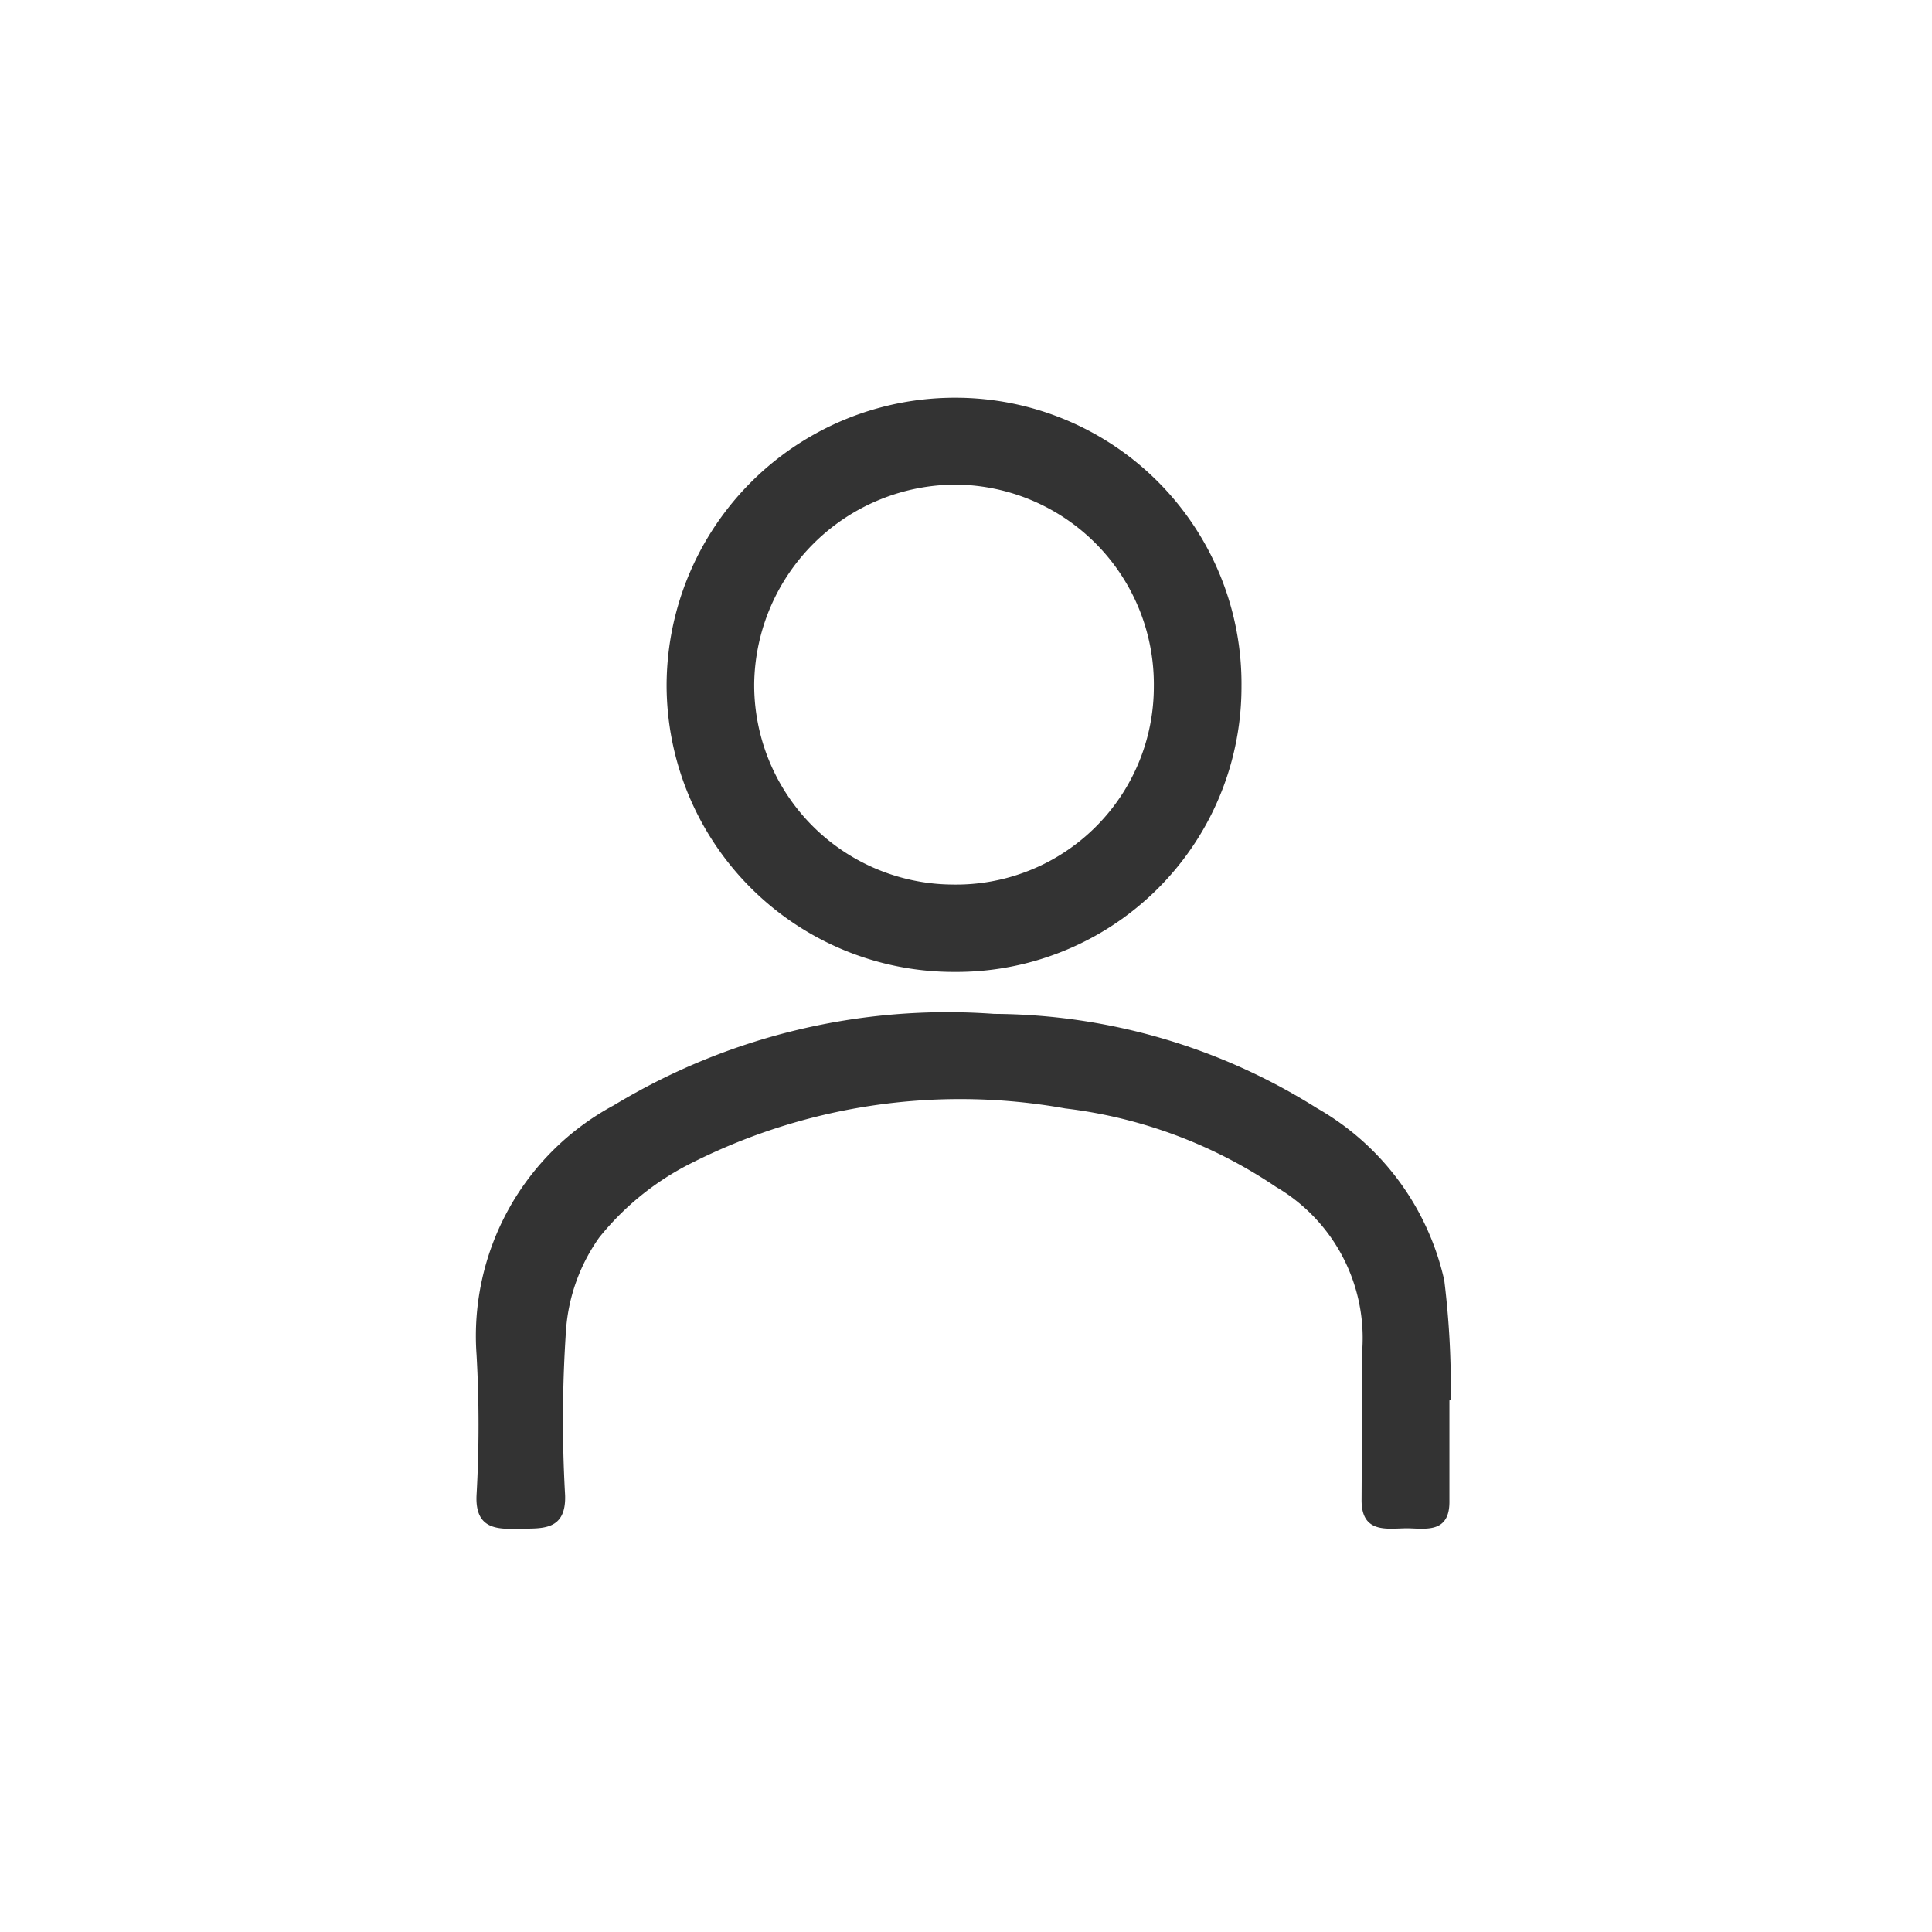 <svg xmlns="http://www.w3.org/2000/svg" width="32" height="32"><path fill="#333" d="M24.007 23.195v1.658c.011.553-.4.463-.7.46-.316 0-.758.1-.755-.469l.012-2.492a2.9 2.9 0 0 0-1.429-2.693 7.912 7.912 0 0 0-3.491-1.3 9.87 9.87 0 0 0-6.285.953 4.6 4.6 0 0 0-1.433 1.184 3.018 3.018 0 0 0-.549 1.507 21.969 21.969 0 0 0-.017 2.764c.019.591-.388.546-.741.553s-.755.033-.726-.557a20.637 20.637 0 0 0 0-2.325 4.337 4.337 0 0 1 2.274-4.131 10.668 10.668 0 0 1 6.3-1.514 10.12 10.12 0 0 1 5.345 1.561 4.384 4.384 0 0 1 2.11 2.854 14.55 14.55 0 0 1 .107 1.984zm-8.205-7.097a4.756 4.756 0 0 1-4.761-4.744 4.774 4.774 0 0 1 4.803-4.766 4.737 4.737 0 0 1 3.353 1.409 4.738 4.738 0 0 1 1.366 3.371 4.722 4.722 0 0 1-4.761 4.73zm-.025-1.447a3.276 3.276 0 0 0 3.334-3.268 3.308 3.308 0 0 0-3.271-3.356 3.345 3.345 0 0 0-3.348 3.286 3.306 3.306 0 0 0 3.285 3.338z"/></svg>